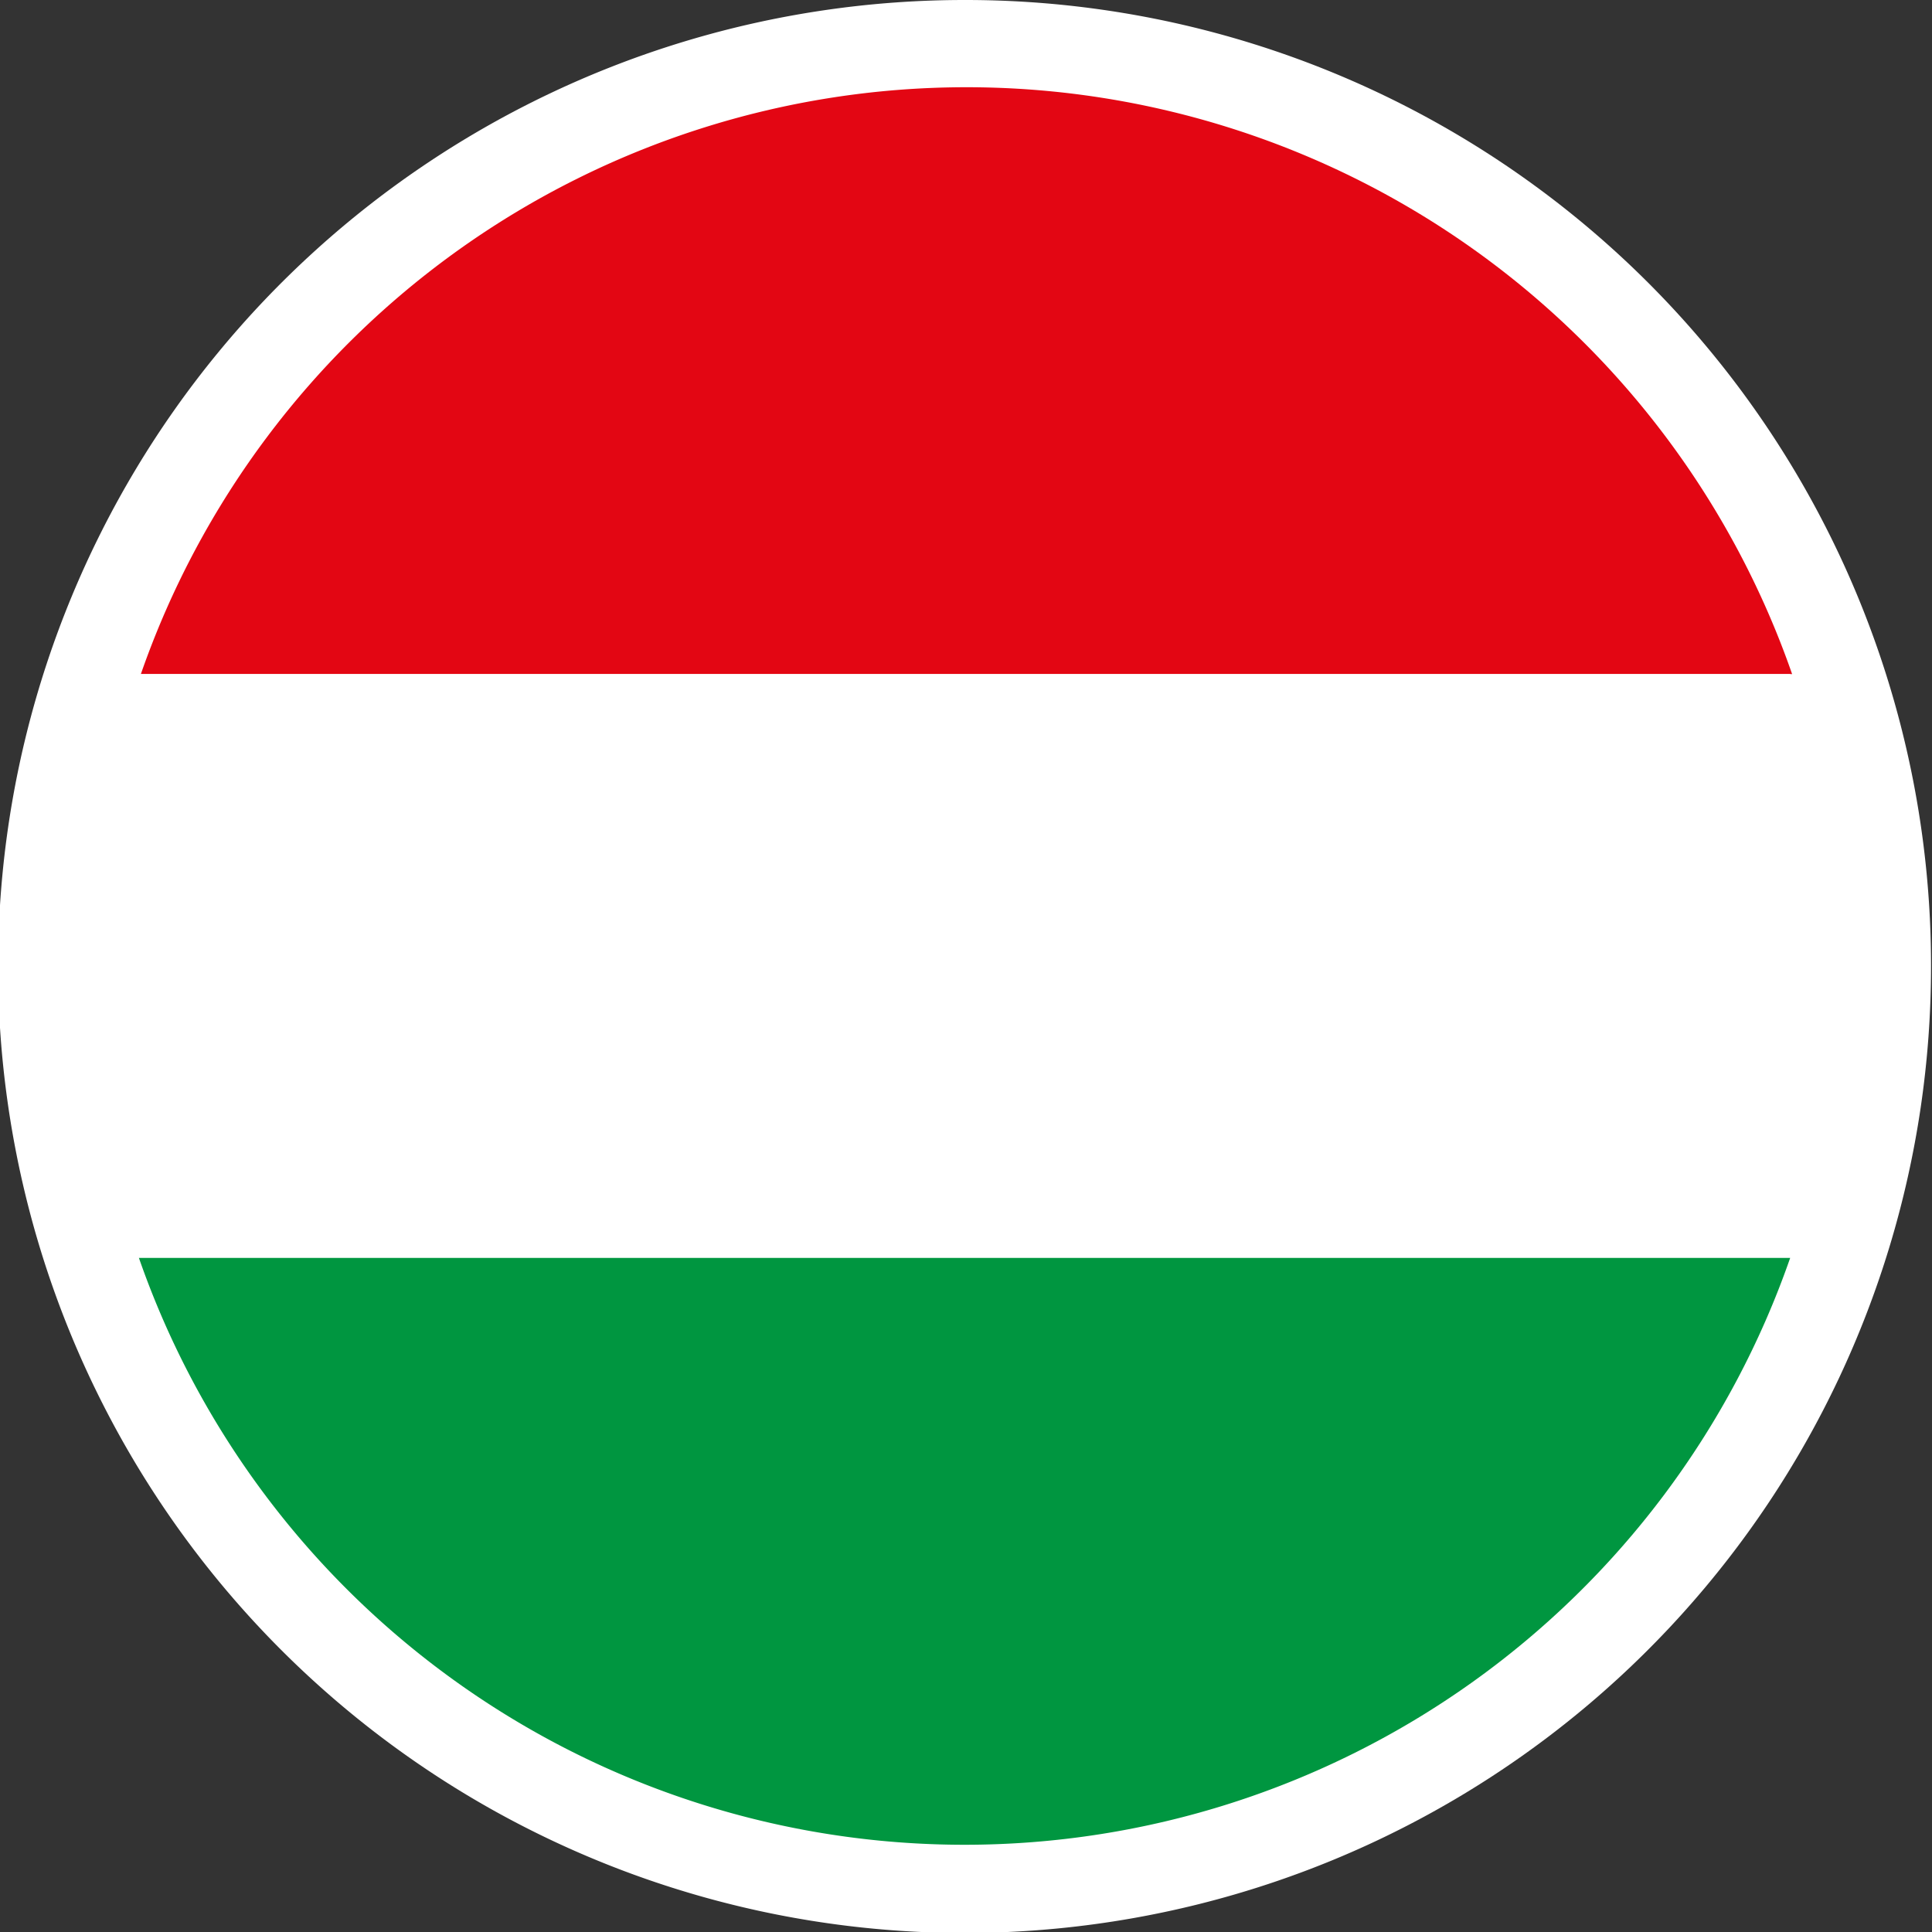 <svg id="Laag_1" data-name="Laag 1" xmlns="http://www.w3.org/2000/svg" viewBox="0 0 19.89 19.89">
  <rect x="0" y="0" width="19.89" height="19.89" fill="#333333" stroke="none"/>
  <g>
    <path d="M28.69,21.4a9.95,9.95,0,1,0,9.94,9.94A9.94,9.94,0,0,0,28.69,21.4Z" transform="translate(-18.75 -21.4)" style="fill: #fff;fill-rule: evenodd"/>
    <g>
      <path d="M37.2,28.34h-17a9,9,0,0,1,17,0Z" transform="translate(-18.75 -21.4)" style="fill: #e30613;fill-rule: evenodd"/>
      <path d="M20.18,28.34h17a9.11,9.11,0,0,1,0,6h-17a9.11,9.11,0,0,1,0-6Z" transform="translate(-18.75 -21.4)" style="fill: #fff;fill-rule: evenodd"/>
      <path d="M20.18,34.35h17a9,9,0,0,1-17,0Z" transform="translate(-18.75 -21.4)" style="fill: #009640;fill-rule: evenodd"/>
    </g>
  </g>
</svg>

